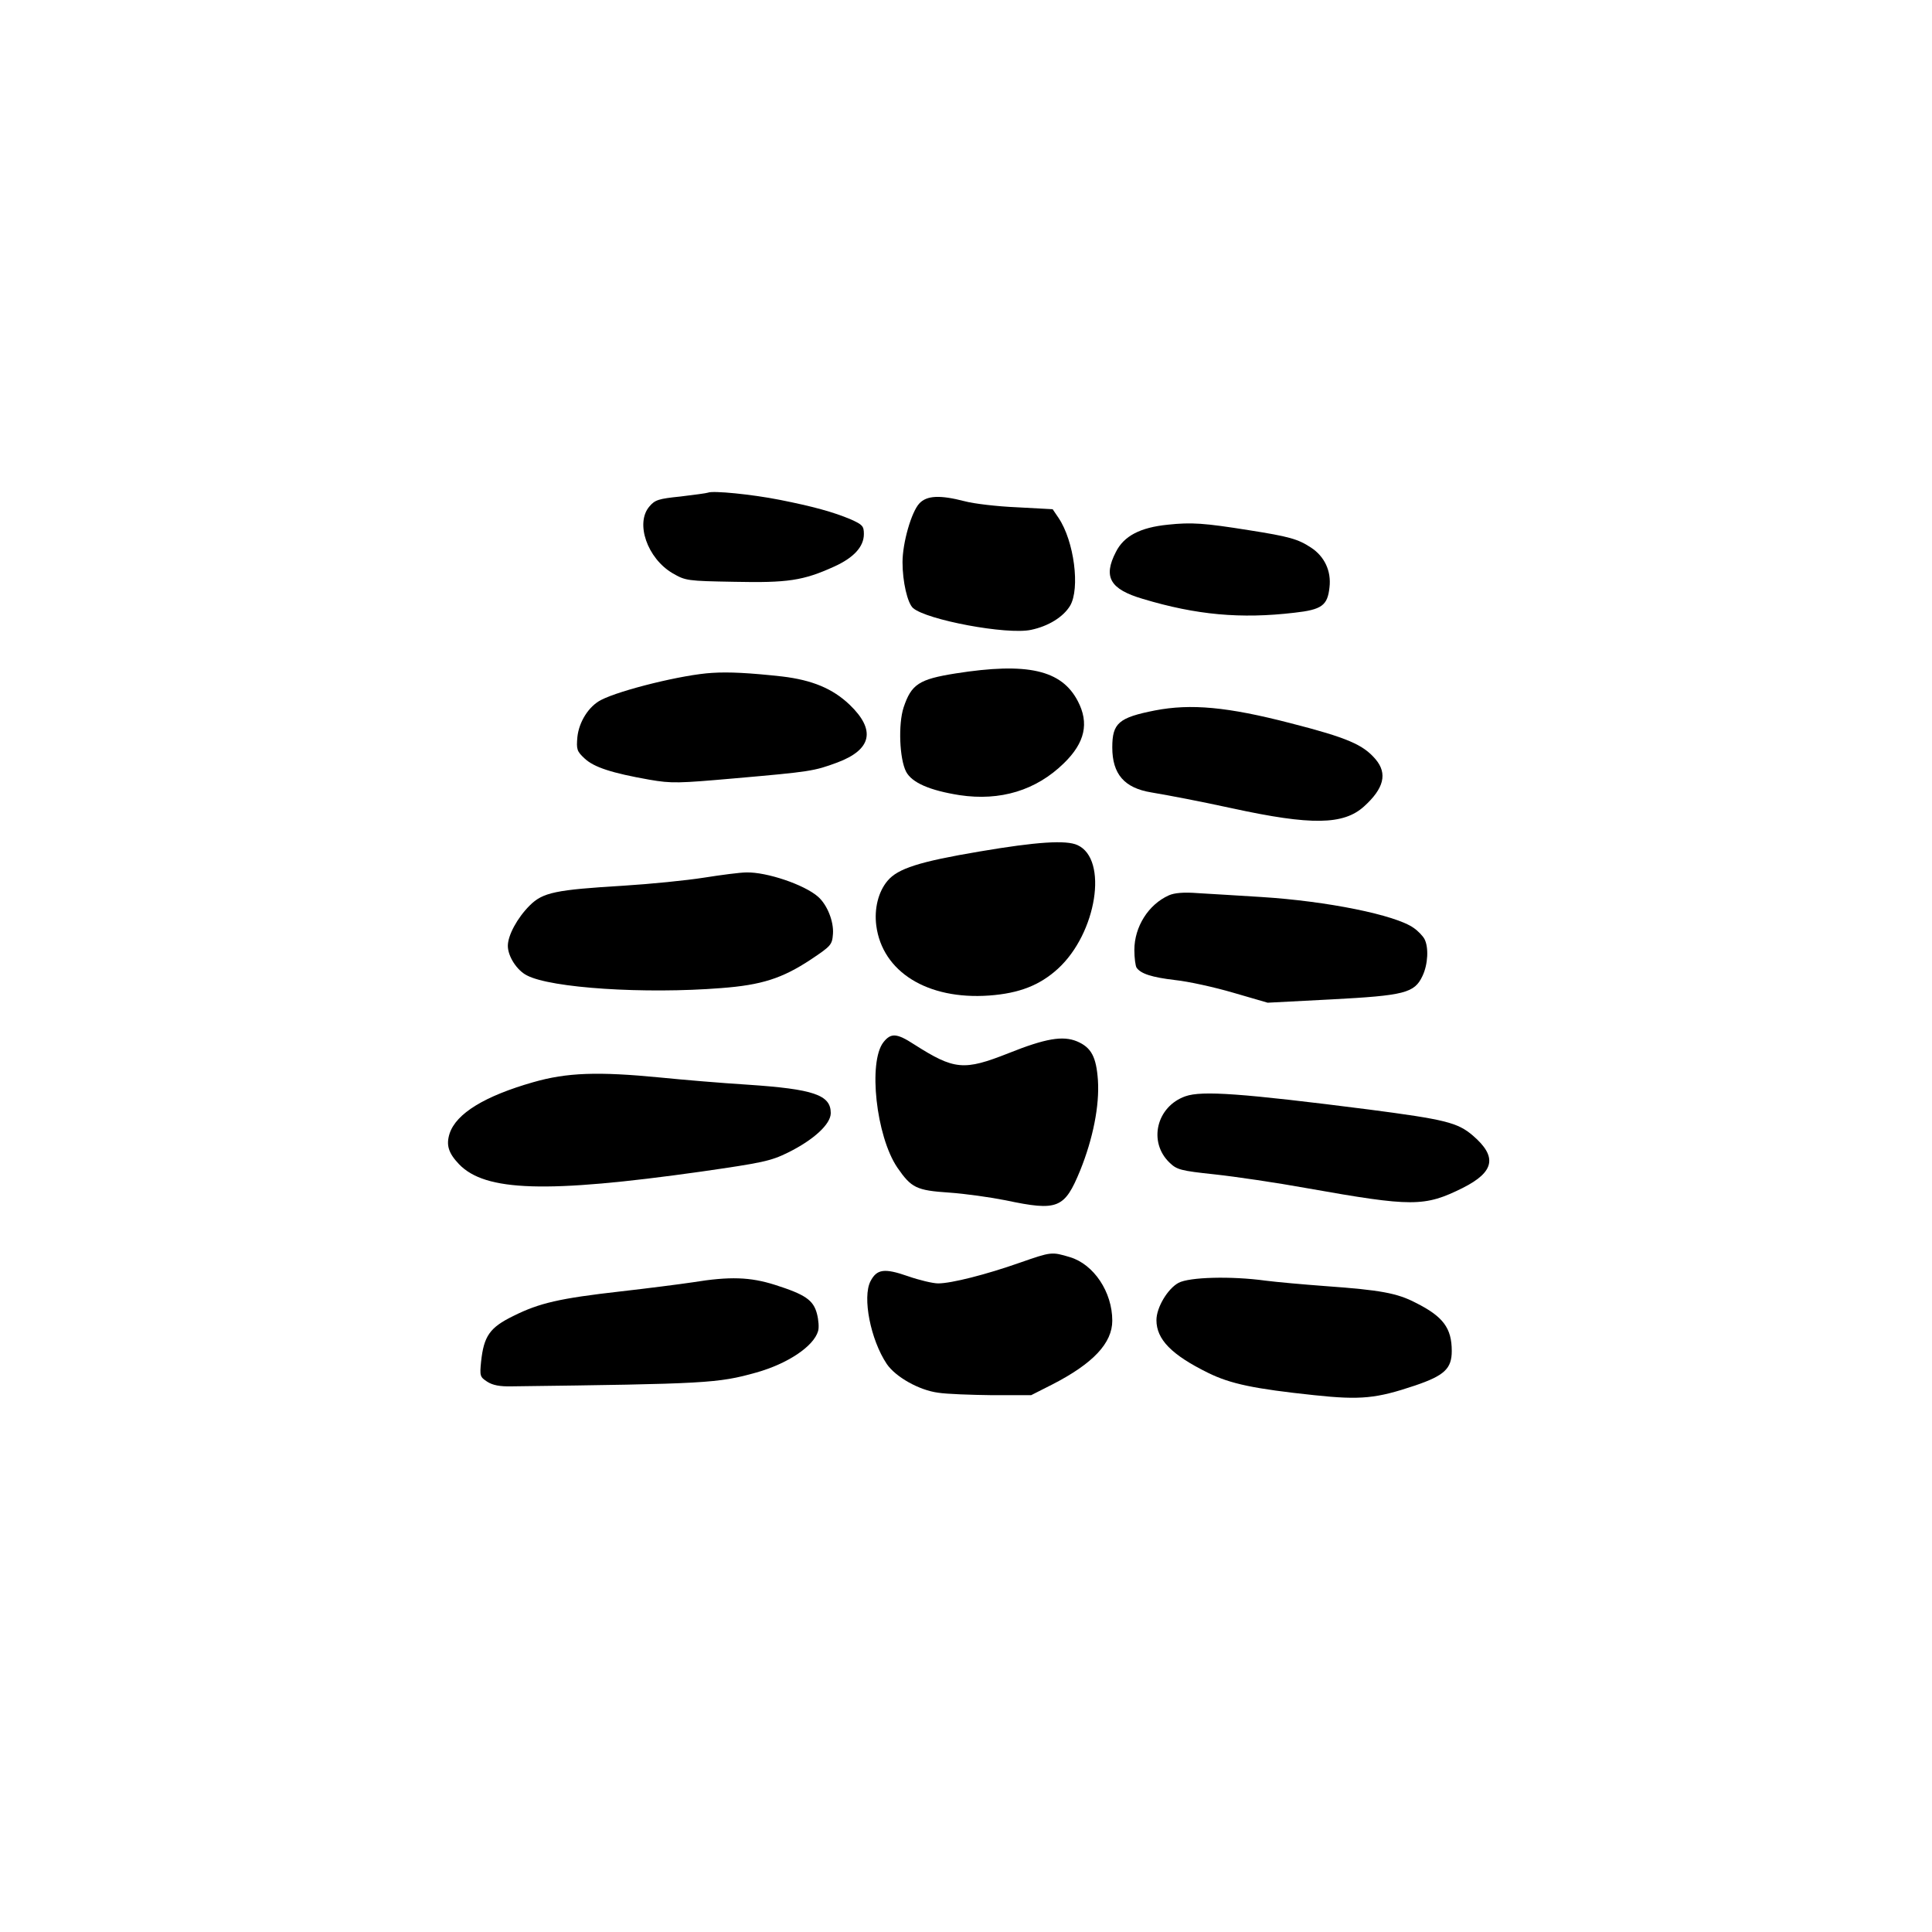 <?xml version="1.0" standalone="no"?>
<!DOCTYPE svg PUBLIC "-//W3C//DTD SVG 20010904//EN"
 "http://www.w3.org/TR/2001/REC-SVG-20010904/DTD/svg10.dtd">
<svg version="1.0" xmlns="http://www.w3.org/2000/svg"
 width="700pt" height="700pt" viewBox="0 0 700 700"
 preserveAspectRatio="xMidYMid meet">
<g transform="translate(0,700) scale(0.1,-0.1)"
fill="#000000" stroke="none">
<path d="M2565 5215 c-5 -2 -50 -8 -100 -14 -78 -8 -92 -12 -112 -36 -52 -60
-8 -188 84 -242 47 -27 52 -28 224 -31 192 -4 249 4 361 55 71 32 108 72 108
118 0 29 -5 34 -47 53 -64 27 -137 47 -258 71 -101 20 -242 34 -260 26z"/>
<path d="M3331 5176 c-29 -31 -61 -143 -61 -213 0 -71 18 -148 38 -166 49 -43
341 -98 428 -79 62 13 116 46 141 87 37 62 15 235 -42 319 l-21 31 -129 7
c-72 3 -157 13 -190 22 -89 23 -137 21 -164 -8z"/>
<path d="M4232 5099 c-101 -10 -160 -41 -189 -99 -47 -91 -21 -135 98 -170
193 -58 354 -73 549 -50 99 11 120 26 127 92 7 59 -18 112 -67 144 -47 31 -79
40 -225 63 -163 26 -208 29 -293 20z"/>
<path d="M3462 4560 c-132 -21 -160 -39 -188 -123 -20 -61 -15 -187 9 -233 21
-40 86 -68 194 -85 147 -22 277 17 378 116 76 74 92 145 50 225 -59 113 -183
141 -443 100z"/>
<path d="M2580 4562 c-105 -6 -332 -62 -402 -98 -45 -23 -80 -79 -86 -134 -4
-45 -2 -52 26 -78 34 -32 99 -53 235 -77 81 -14 105 -13 310 5 273 24 286 26
370 57 126 47 141 118 45 210 -61 58 -135 89 -244 102 -118 13 -193 17 -254
13z"/>
<path d="M4185 4426 c-132 -26 -155 -46 -155 -134 0 -97 44 -147 141 -163 76
-13 170 -31 295 -58 285 -62 402 -60 476 7 72 65 86 119 42 171 -45 53 -102
78 -309 131 -228 59 -360 71 -490 46z"/>
<path d="M3550 3915 c-220 -37 -297 -62 -334 -106 -34 -40 -49 -102 -41 -163
22 -167 185 -269 409 -253 109 8 183 37 249 97 141 129 183 397 71 448 -41 19
-148 12 -354 -23z"/>
<path d="M2550 3820 c-63 -10 -194 -23 -290 -29 -247 -15 -293 -24 -341 -72
-45 -45 -79 -108 -79 -146 0 -38 33 -89 69 -107 87 -46 427 -68 704 -46 146
11 221 35 324 103 75 50 78 54 81 94 3 45 -21 105 -54 134 -50 44 -187 90
-260 88 -22 0 -91 -9 -154 -19z"/>
<path d="M4235 3756 c-74 -33 -125 -114 -125 -198 0 -29 4 -58 8 -64 15 -22
55 -35 140 -45 48 -5 143 -26 211 -46 l124 -36 231 12 c265 14 301 23 330 85
20 42 23 104 7 134 -6 11 -23 29 -39 40 -66 47 -313 97 -552 112 -85 5 -189
12 -230 14 -51 4 -85 1 -105 -8z"/>
<path d="M3201 3224 c-56 -71 -27 -340 50 -454 51 -74 69 -83 188 -91 58 -4
150 -17 205 -28 189 -40 213 -30 270 109 46 114 70 234 64 326 -6 85 -24 119
-76 141 -51 21 -113 11 -248 -43 -162 -64 -196 -61 -342 32 -63 41 -84 42
-111 8z"/>
<path d="M1932 3079 c-175 -50 -279 -113 -303 -186 -13 -41 -5 -70 34 -111 95
-99 316 -106 877 -27 222 32 252 38 315 69 93 46 155 103 155 143 0 66 -62 87
-301 103 -96 6 -238 18 -317 26 -226 22 -338 18 -460 -17z"/>
<path d="M4295 3028 c-105 -37 -136 -166 -57 -241 26 -25 40 -29 163 -42 74
-8 224 -30 334 -50 383 -68 426 -68 565 1 115 58 126 113 36 190 -55 47 -101
58 -376 94 -463 59 -605 69 -665 48z"/>
<path d="M3695 2425 c-122 -43 -248 -75 -296 -75 -19 0 -69 12 -109 26 -86 30
-113 26 -136 -18 -30 -58 0 -212 59 -300 32 -47 117 -95 186 -104 31 -5 119
-8 197 -9 l140 0 77 39 c148 76 217 150 217 231 0 104 -67 204 -153 230 -67
20 -67 20 -182 -20z"/>
<path d="M2510 2354 c-47 -7 -164 -22 -261 -33 -221 -25 -295 -42 -389 -89
-86 -42 -107 -73 -117 -166 -5 -51 -4 -55 22 -72 20 -13 46 -18 89 -17 705 9
747 11 886 50 114 32 208 95 224 150 4 12 2 40 -4 63 -13 50 -43 70 -153 105
-89 28 -162 31 -297 9z"/>
<path d="M4270 2352 c-39 -21 -80 -89 -80 -135 0 -70 55 -126 187 -191 81 -40
167 -58 385 -81 169 -18 225 -12 365 35 106 36 133 61 133 125 0 83 -31 125
-131 175 -67 35 -129 46 -324 60 -82 6 -181 15 -220 20 -124 17 -276 13 -315
-8z"/>
</g>
</svg>
